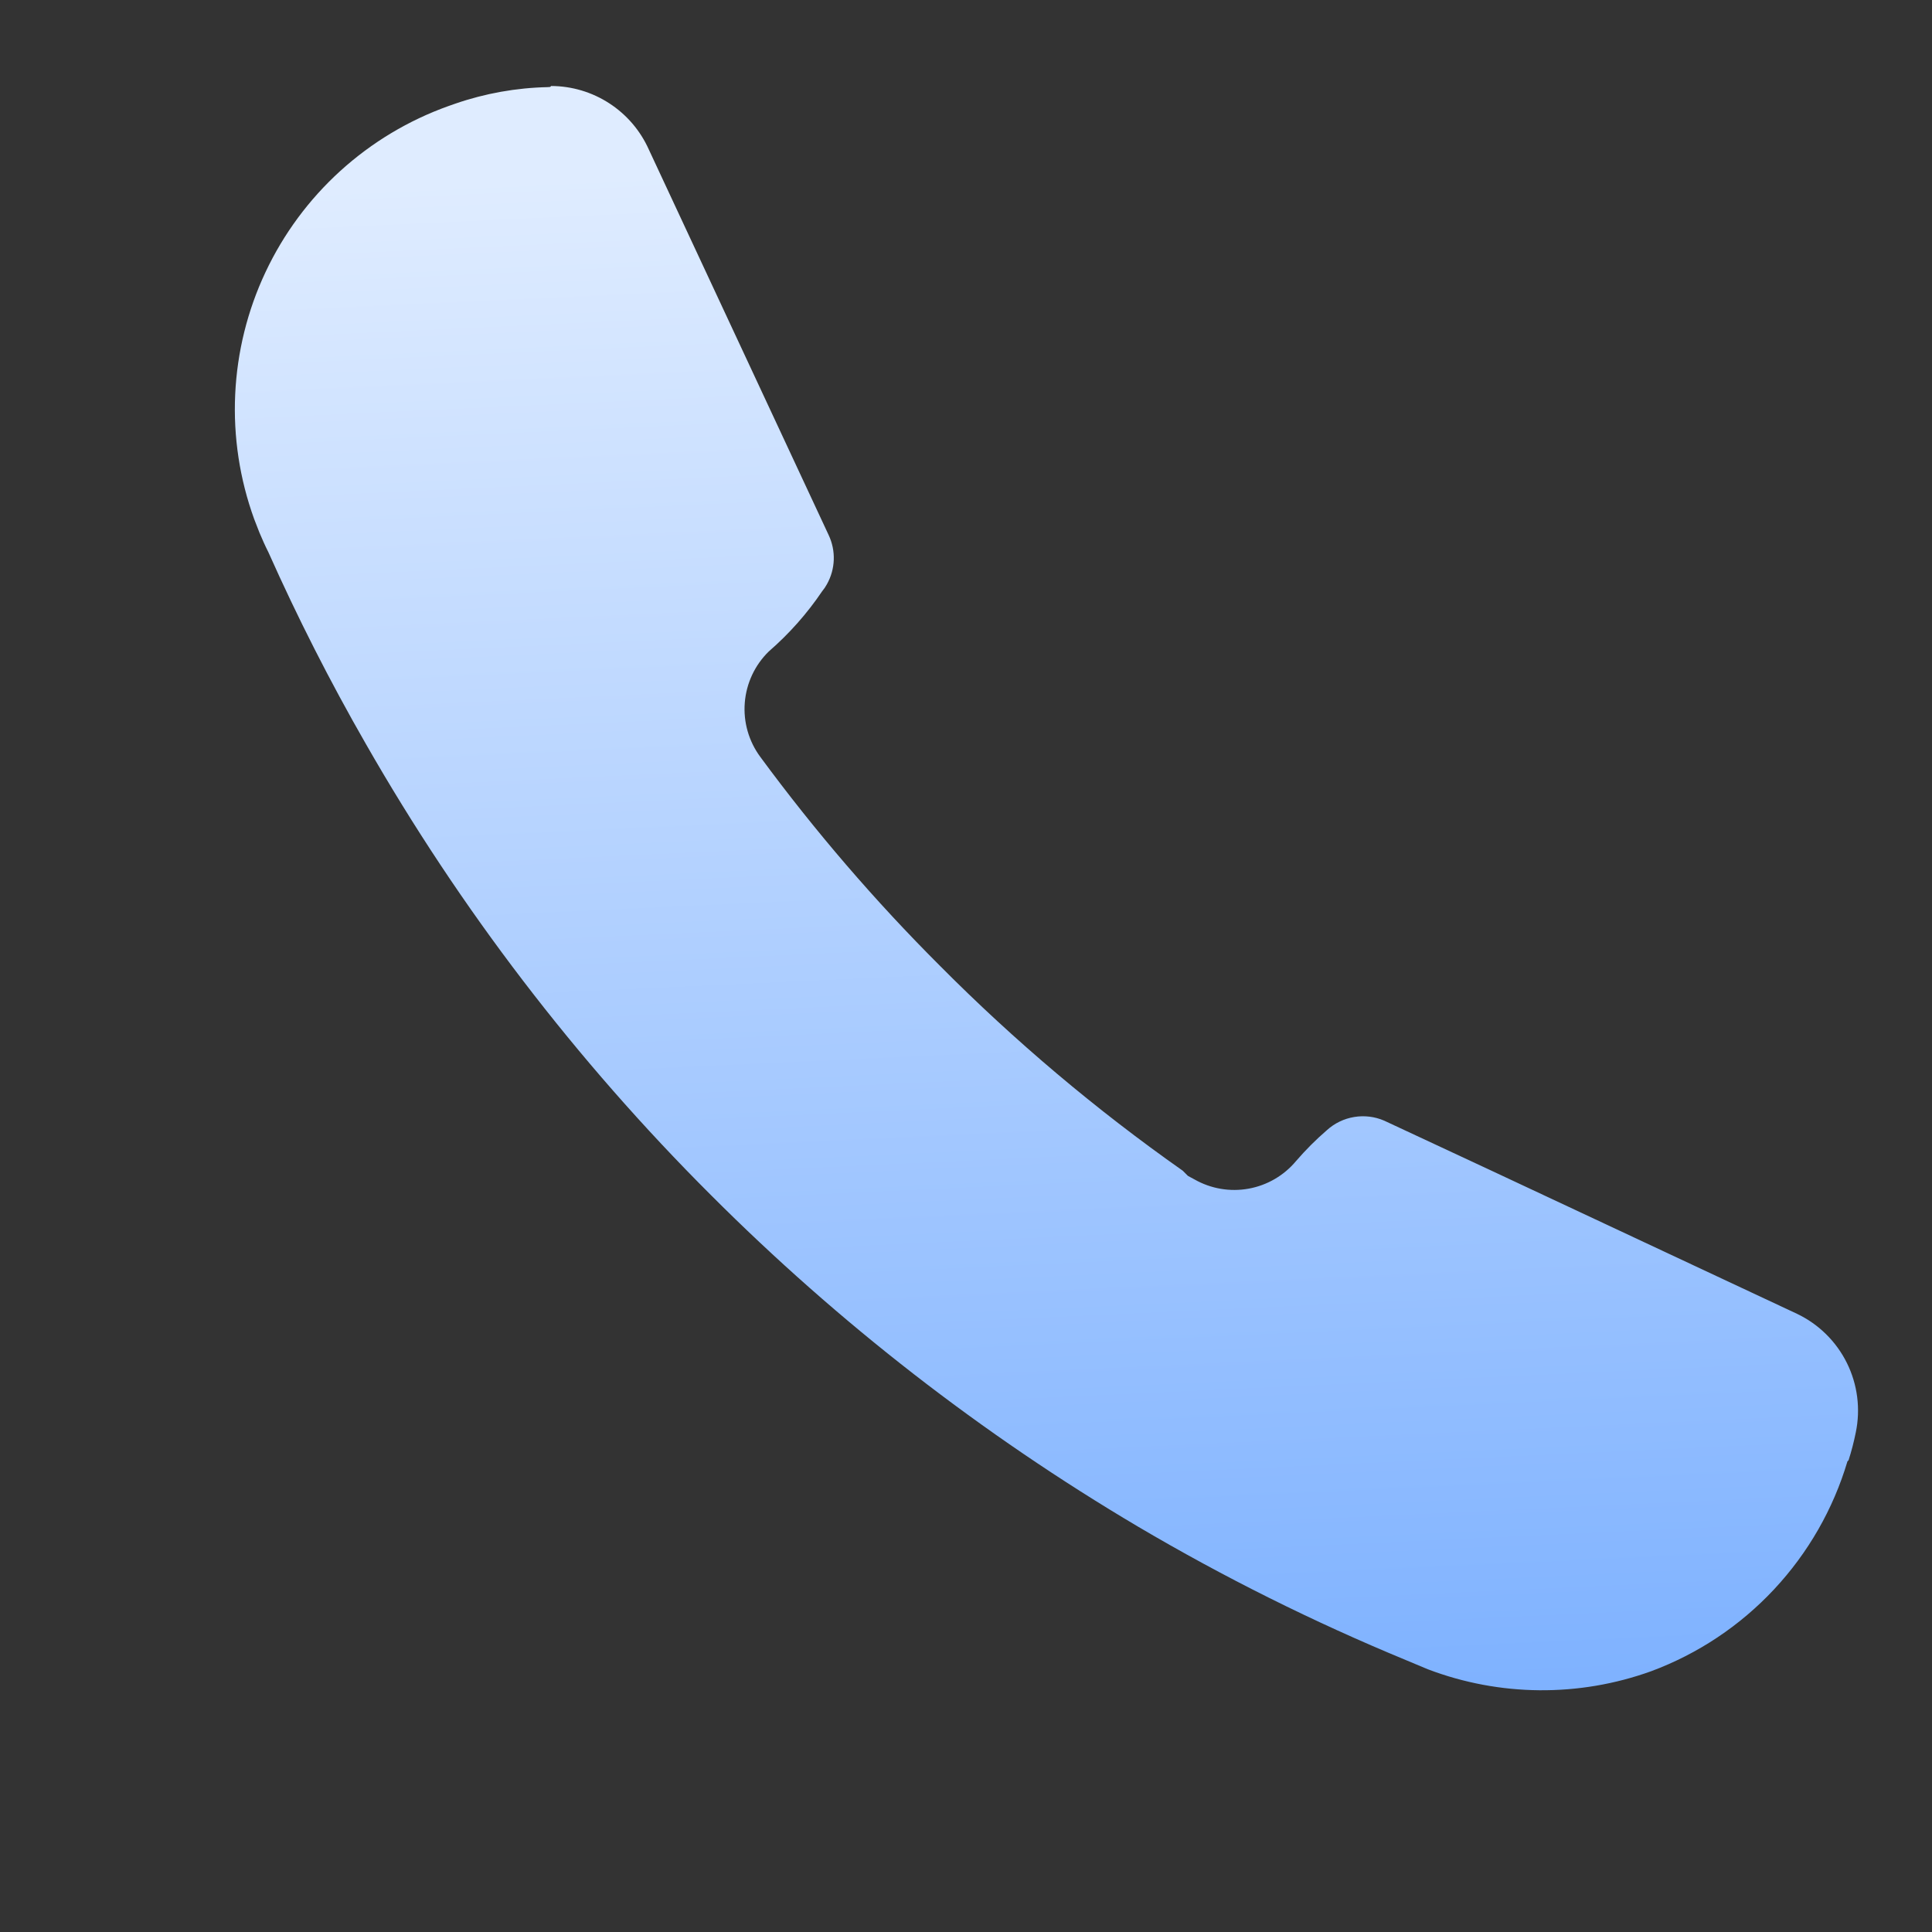 <svg width="72" height="72" viewBox="0 0 72 72" fill="none" xmlns="http://www.w3.org/2000/svg">
<rect x="0" y="0" width="72" height="72" fill="#333333" stroke="none"/>
<path d="M61.539 62.28C58.844 63.252 55.89 63.227 53.212 62.209L52.385 61.863C48.947 60.443 45.614 58.782 42.411 56.893C36.607 53.458 31.258 49.306 26.492 44.535C21.472 39.526 17.145 33.867 13.626 27.709C12.297 25.394 11.087 23.013 10 20.575C9.88 20.342 9.774 20.095 9.668 19.847L9.47 19.338C8.932 17.853 8.692 16.276 8.765 14.698C8.838 13.12 9.221 11.572 9.894 10.143C10.567 8.713 11.515 7.431 12.684 6.369C13.854 5.307 15.221 4.486 16.708 3.954L16.97 3.862C18.078 3.48 19.24 3.272 20.412 3.247L20.504 3.24L20.54 3.205C21.31 3.207 22.064 3.432 22.709 3.852C23.355 4.272 23.866 4.87 24.18 5.573L30.881 19.939C31.017 20.227 31.083 20.544 31.072 20.862C31.061 21.181 30.974 21.492 30.818 21.77C30.768 21.863 30.709 21.951 30.641 22.032C30.078 22.866 29.408 23.621 28.648 24.28V24.28C28.13 24.787 27.813 25.465 27.756 26.187C27.698 26.91 27.905 27.629 28.337 28.211C30.368 30.971 32.606 33.573 35.031 35.995C37.817 38.8 40.845 41.355 44.079 43.63L44.27 43.821L44.517 43.955C45.128 44.302 45.841 44.423 46.532 44.298C47.224 44.173 47.849 43.809 48.299 43.27C48.654 42.858 49.039 42.472 49.451 42.117C49.736 41.859 50.088 41.689 50.467 41.627C50.845 41.564 51.234 41.611 51.586 41.764V41.764L55.587 43.63L66.968 48.961C67.776 49.346 68.431 49.992 68.829 50.795C69.226 51.597 69.342 52.51 69.159 53.386V53.386C69.089 53.735 68.999 54.08 68.891 54.419L68.849 54.461C68.319 56.241 67.382 57.874 66.114 59.231C64.846 60.588 63.28 61.632 61.539 62.28V62.28Z" fill="url(#paint0_linear_767_409)"/>
<defs>
<linearGradient id="paint0_linear_767_409" x1="12" y1="7" x2="14.808" y2="67.648" gradientUnits="userSpaceOnUse">
<stop stop-color="#DFECFF"/>
<stop offset="1" stop-color="#7AAFFF"/>
</linearGradient>
</defs>
</svg>
